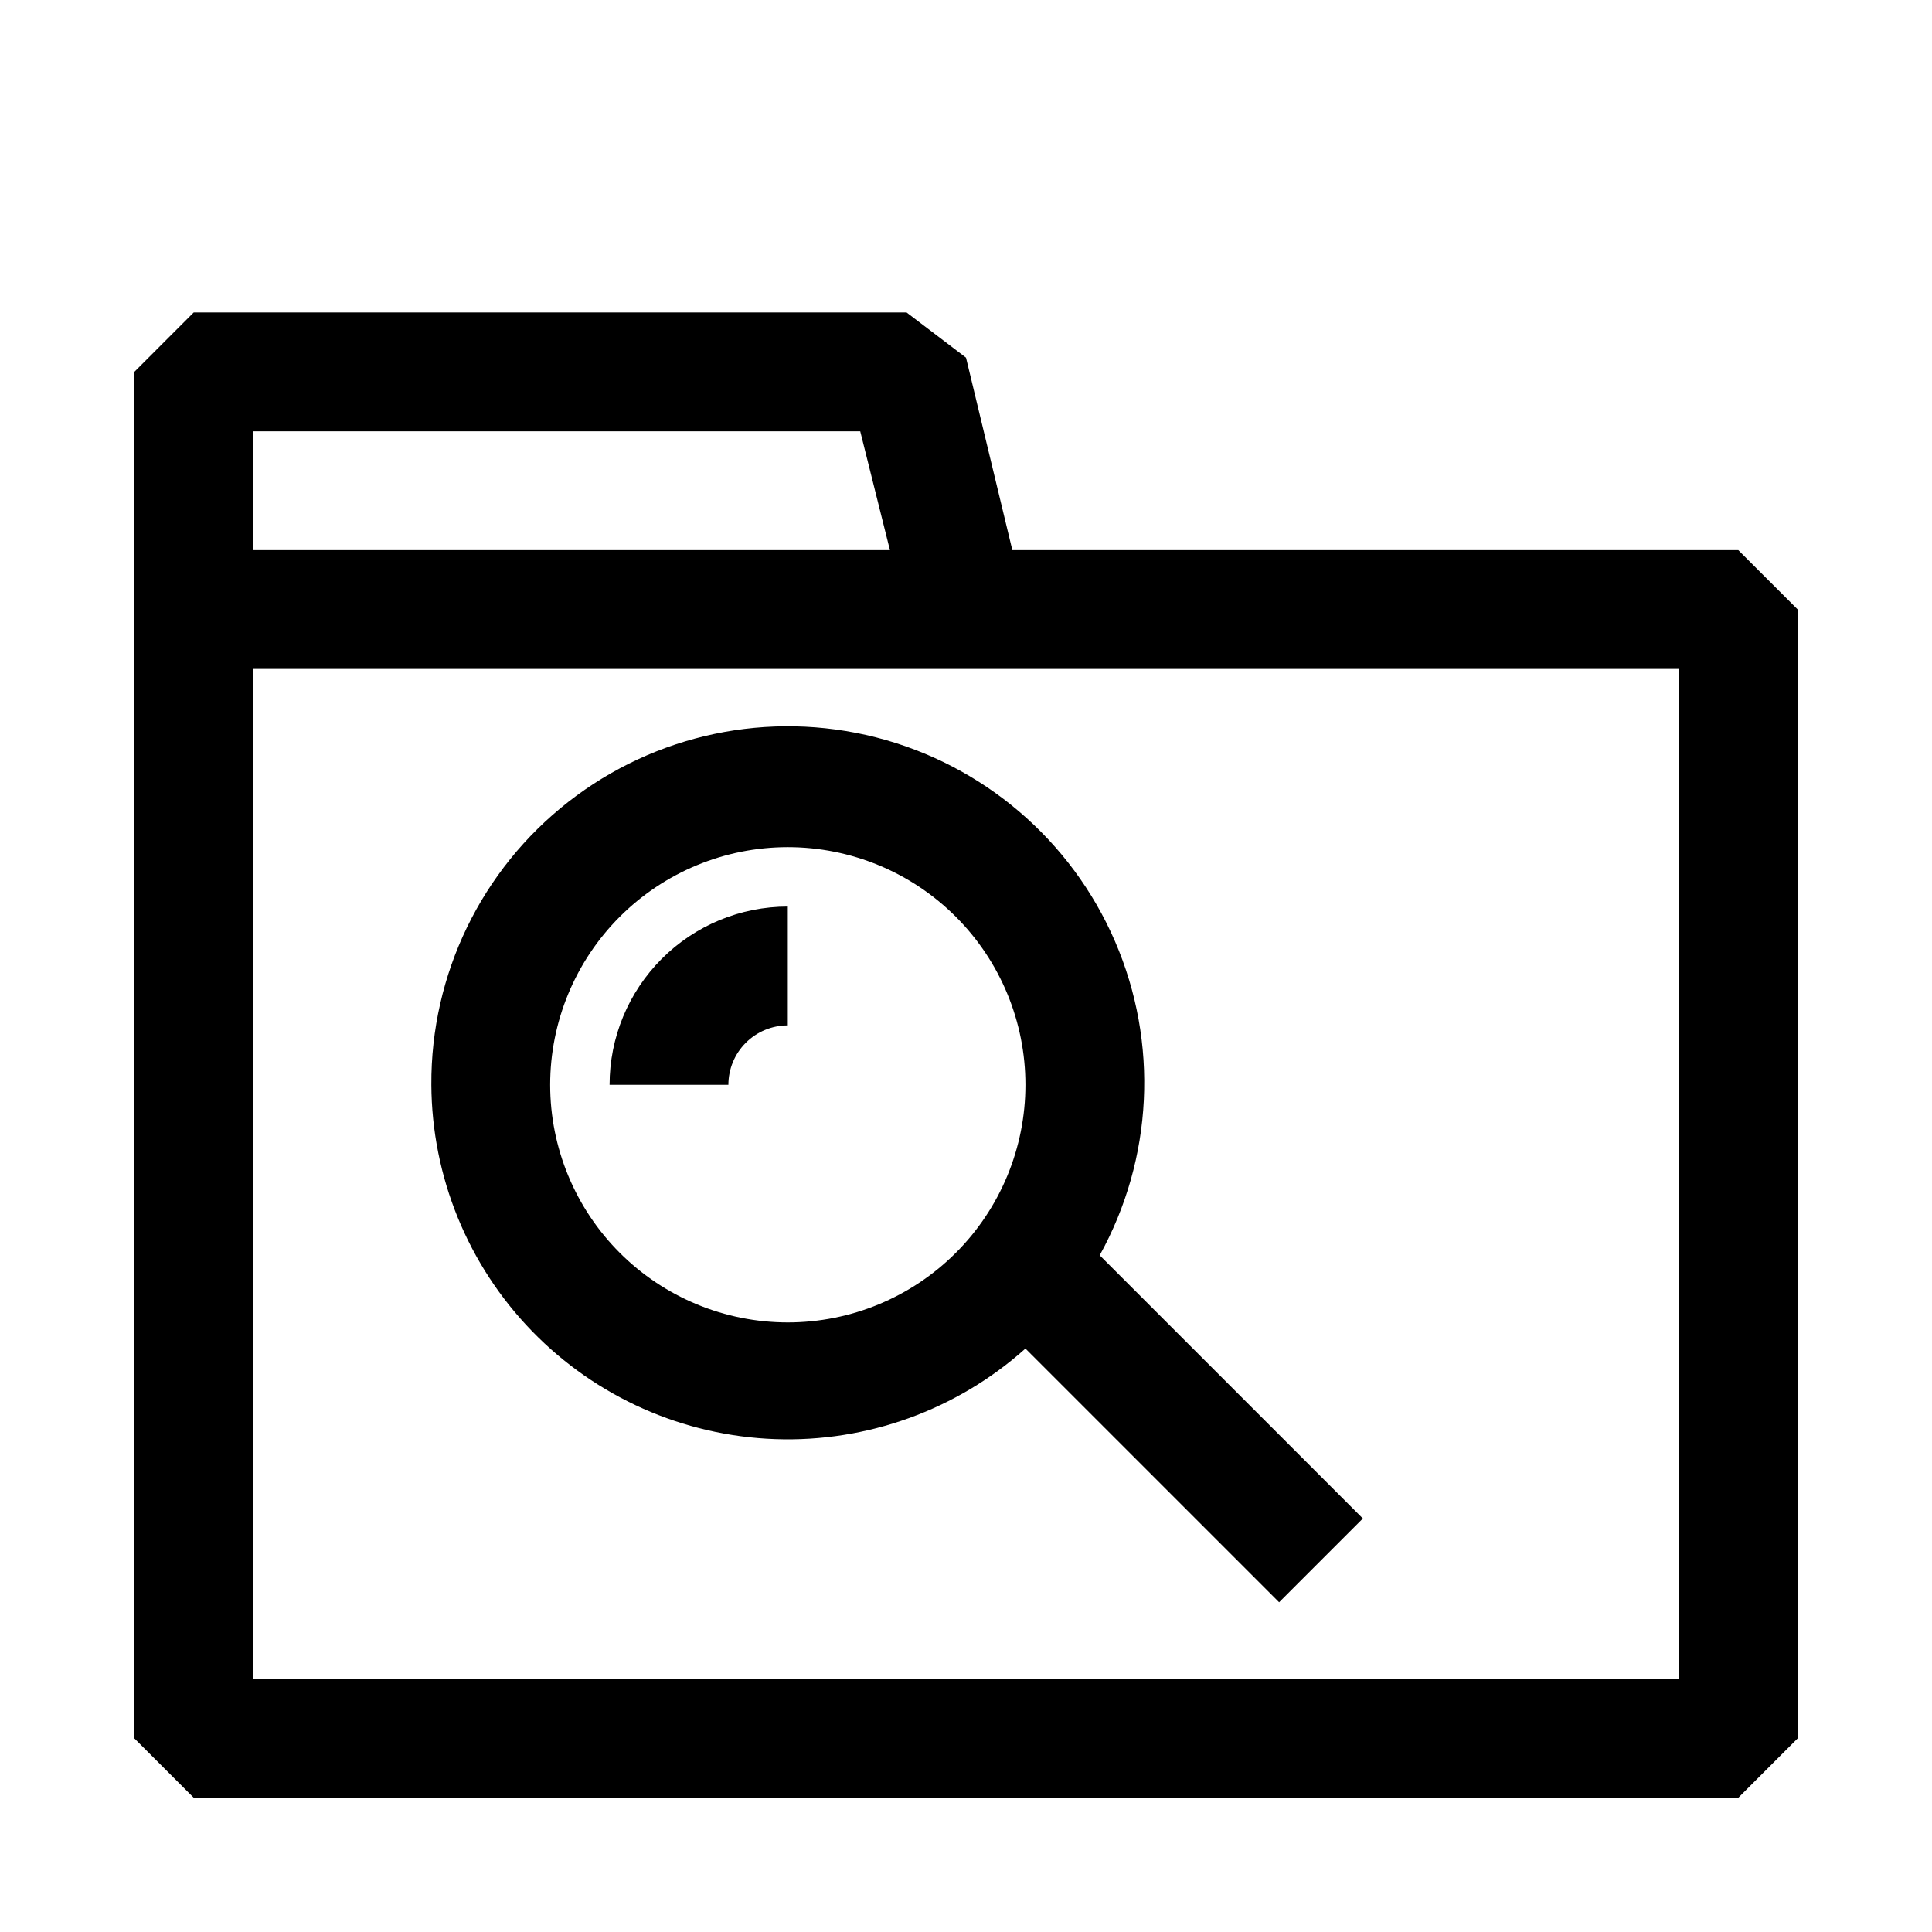 <?xml version="1.0" encoding="UTF-8"?>
<!-- Uploaded to: ICON Repo, www.iconrepo.com, Generator: ICON Repo Mixer Tools -->
<svg fill="#000000" width="800px" height="800px" version="1.1" viewBox="144 144 512 512" xmlns="http://www.w3.org/2000/svg">
 <path d="m604.67 289.79h-192.39l-12.277-51.008-15.746-11.969h-188.93l-15.742 15.746v362.11l15.742 15.742h409.35l15.742-15.742v-299.14zm-393.6-31.488h160.9l7.871 31.488h-168.77zm377.86 330.62h-377.86v-267.65h377.86zm-330.62-157.44c0.133 24.387 9.688 47.781 26.676 65.281 16.984 17.5 40.078 27.758 64.453 28.617 24.371 0.863 48.137-7.738 66.312-23.996l67.227 67.227 22.199-22.199-69.746-69.746c14.168-25.605 15.668-56.332 4.059-83.195-11.605-26.867-35.008-46.832-63.363-54.066-28.355-7.234-58.465-0.918-81.523 17.102-23.055 18.023-36.461 45.711-36.293 74.977zm157.44 0c0 16.699-6.633 32.719-18.445 44.527-11.809 11.812-27.828 18.445-44.531 18.445s-32.719-6.633-44.531-18.445c-11.809-11.809-18.445-27.828-18.445-44.527 0-16.703 6.637-32.723 18.445-44.531 11.812-11.812 27.828-18.445 44.531-18.445s32.723 6.633 44.531 18.445c11.812 11.809 18.445 27.828 18.445 44.531zm-62.977-47.23v31.488-0.004c-4.176 0-8.18 1.66-11.133 4.613-2.953 2.949-4.609 6.957-4.609 11.133h-31.488c0-12.527 4.977-24.543 13.832-33.398 8.859-8.859 20.871-13.836 33.398-13.836z"/>
</svg>